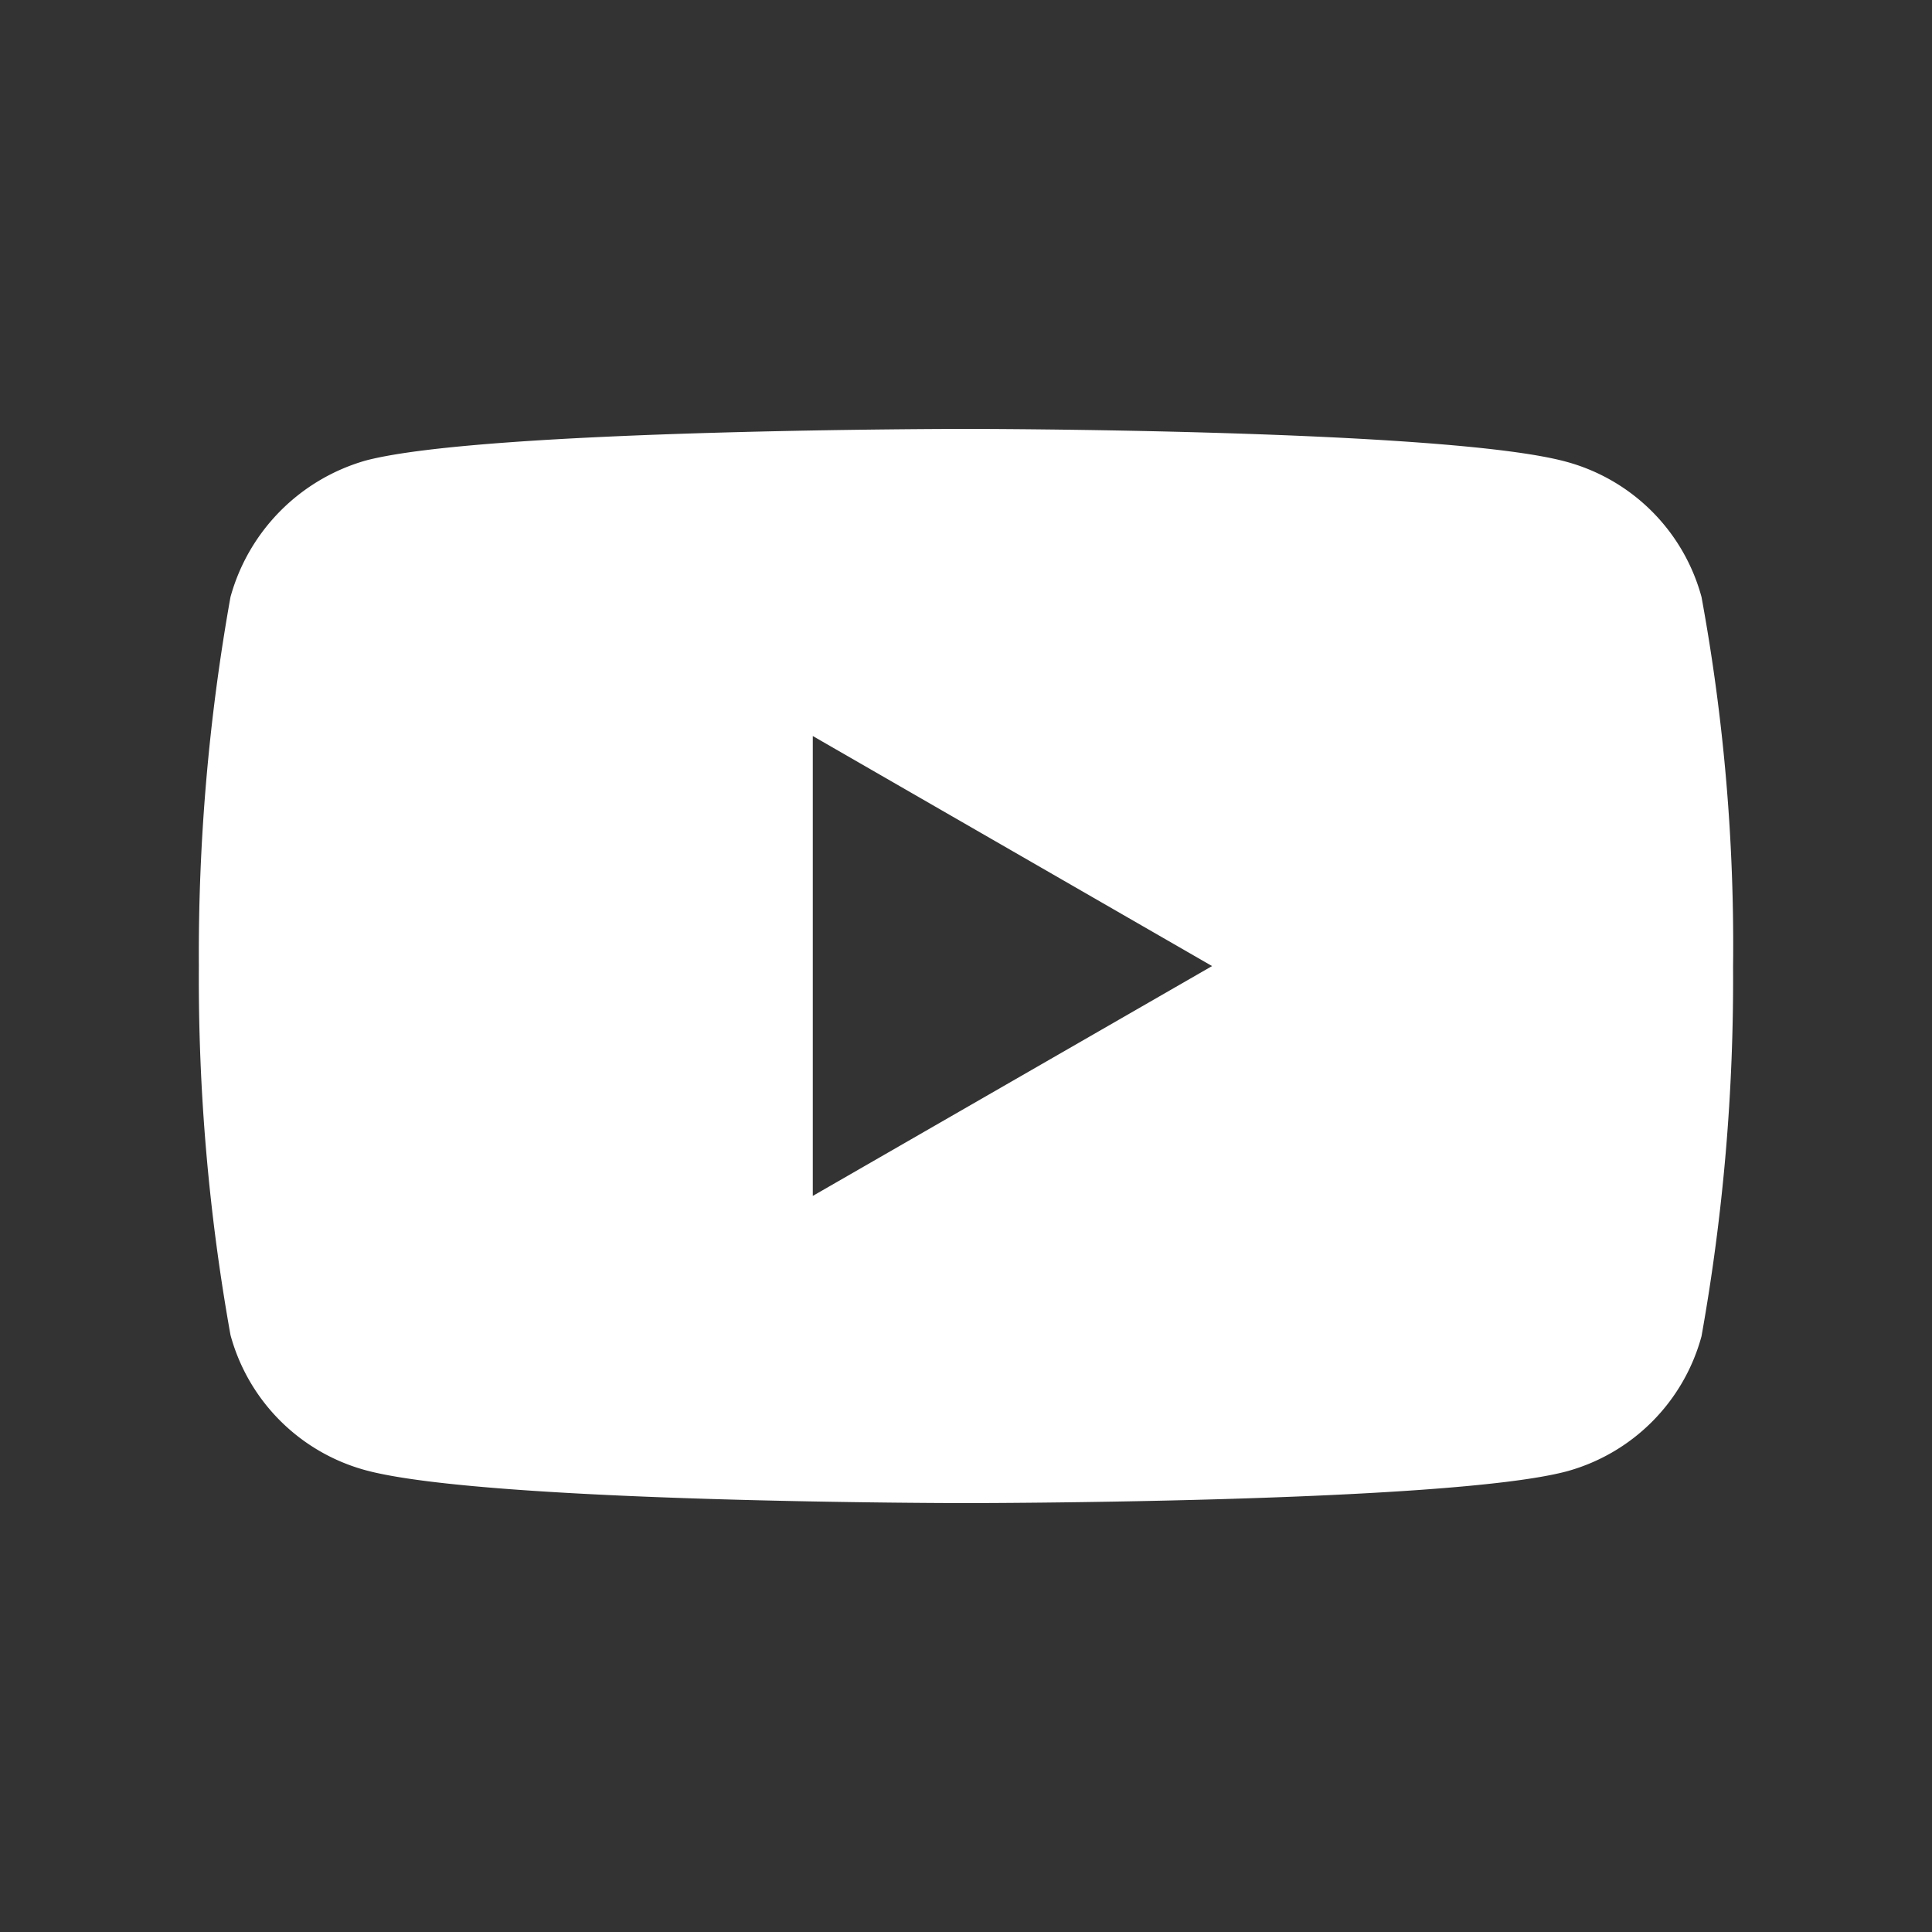 <svg xmlns="http://www.w3.org/2000/svg" xmlns:xlink="http://www.w3.org/1999/xlink" width="30" height="30" viewBox="0 0 30 30">
  <rect x="0" y="0" width="30" height="30" fill="#333333" stroke="none"/>
  <defs>
    <clipPath id="clip-path">
      <rect id="Rectangle_55" data-name="Rectangle 55" width="30" height="30" transform="translate(0 0)" fill="#fff" stroke="#707070" stroke-width="1"/>
    </clipPath>
  </defs>
  <g id="i-footer-youtuber" transform="translate(0 0)" clip-path="url(#clip-path)">
    <path id="youtube" d="M23.333-3.472a2.985,2.985,0,0,0-2.1-2.1c-1.864-.51-9.321-.51-9.321-.51s-7.457,0-9.321.491a3.045,3.045,0,0,0-2.1,2.119A31.449,31.449,0,0,0,0,2.258a31.333,31.333,0,0,0,.491,5.73,2.985,2.985,0,0,0,2.1,2.1c1.884.51,9.321.51,9.321.51s7.457,0,9.321-.491a2.985,2.985,0,0,0,2.1-2.1,31.459,31.459,0,0,0,.49-5.73A29.853,29.853,0,0,0,23.333-3.472Zm-13.8,9.3V-1.313l6.2,3.572Zm0,0" transform="translate(3.088 12.742)" fill="#fff"/>
  </g>
</svg>
